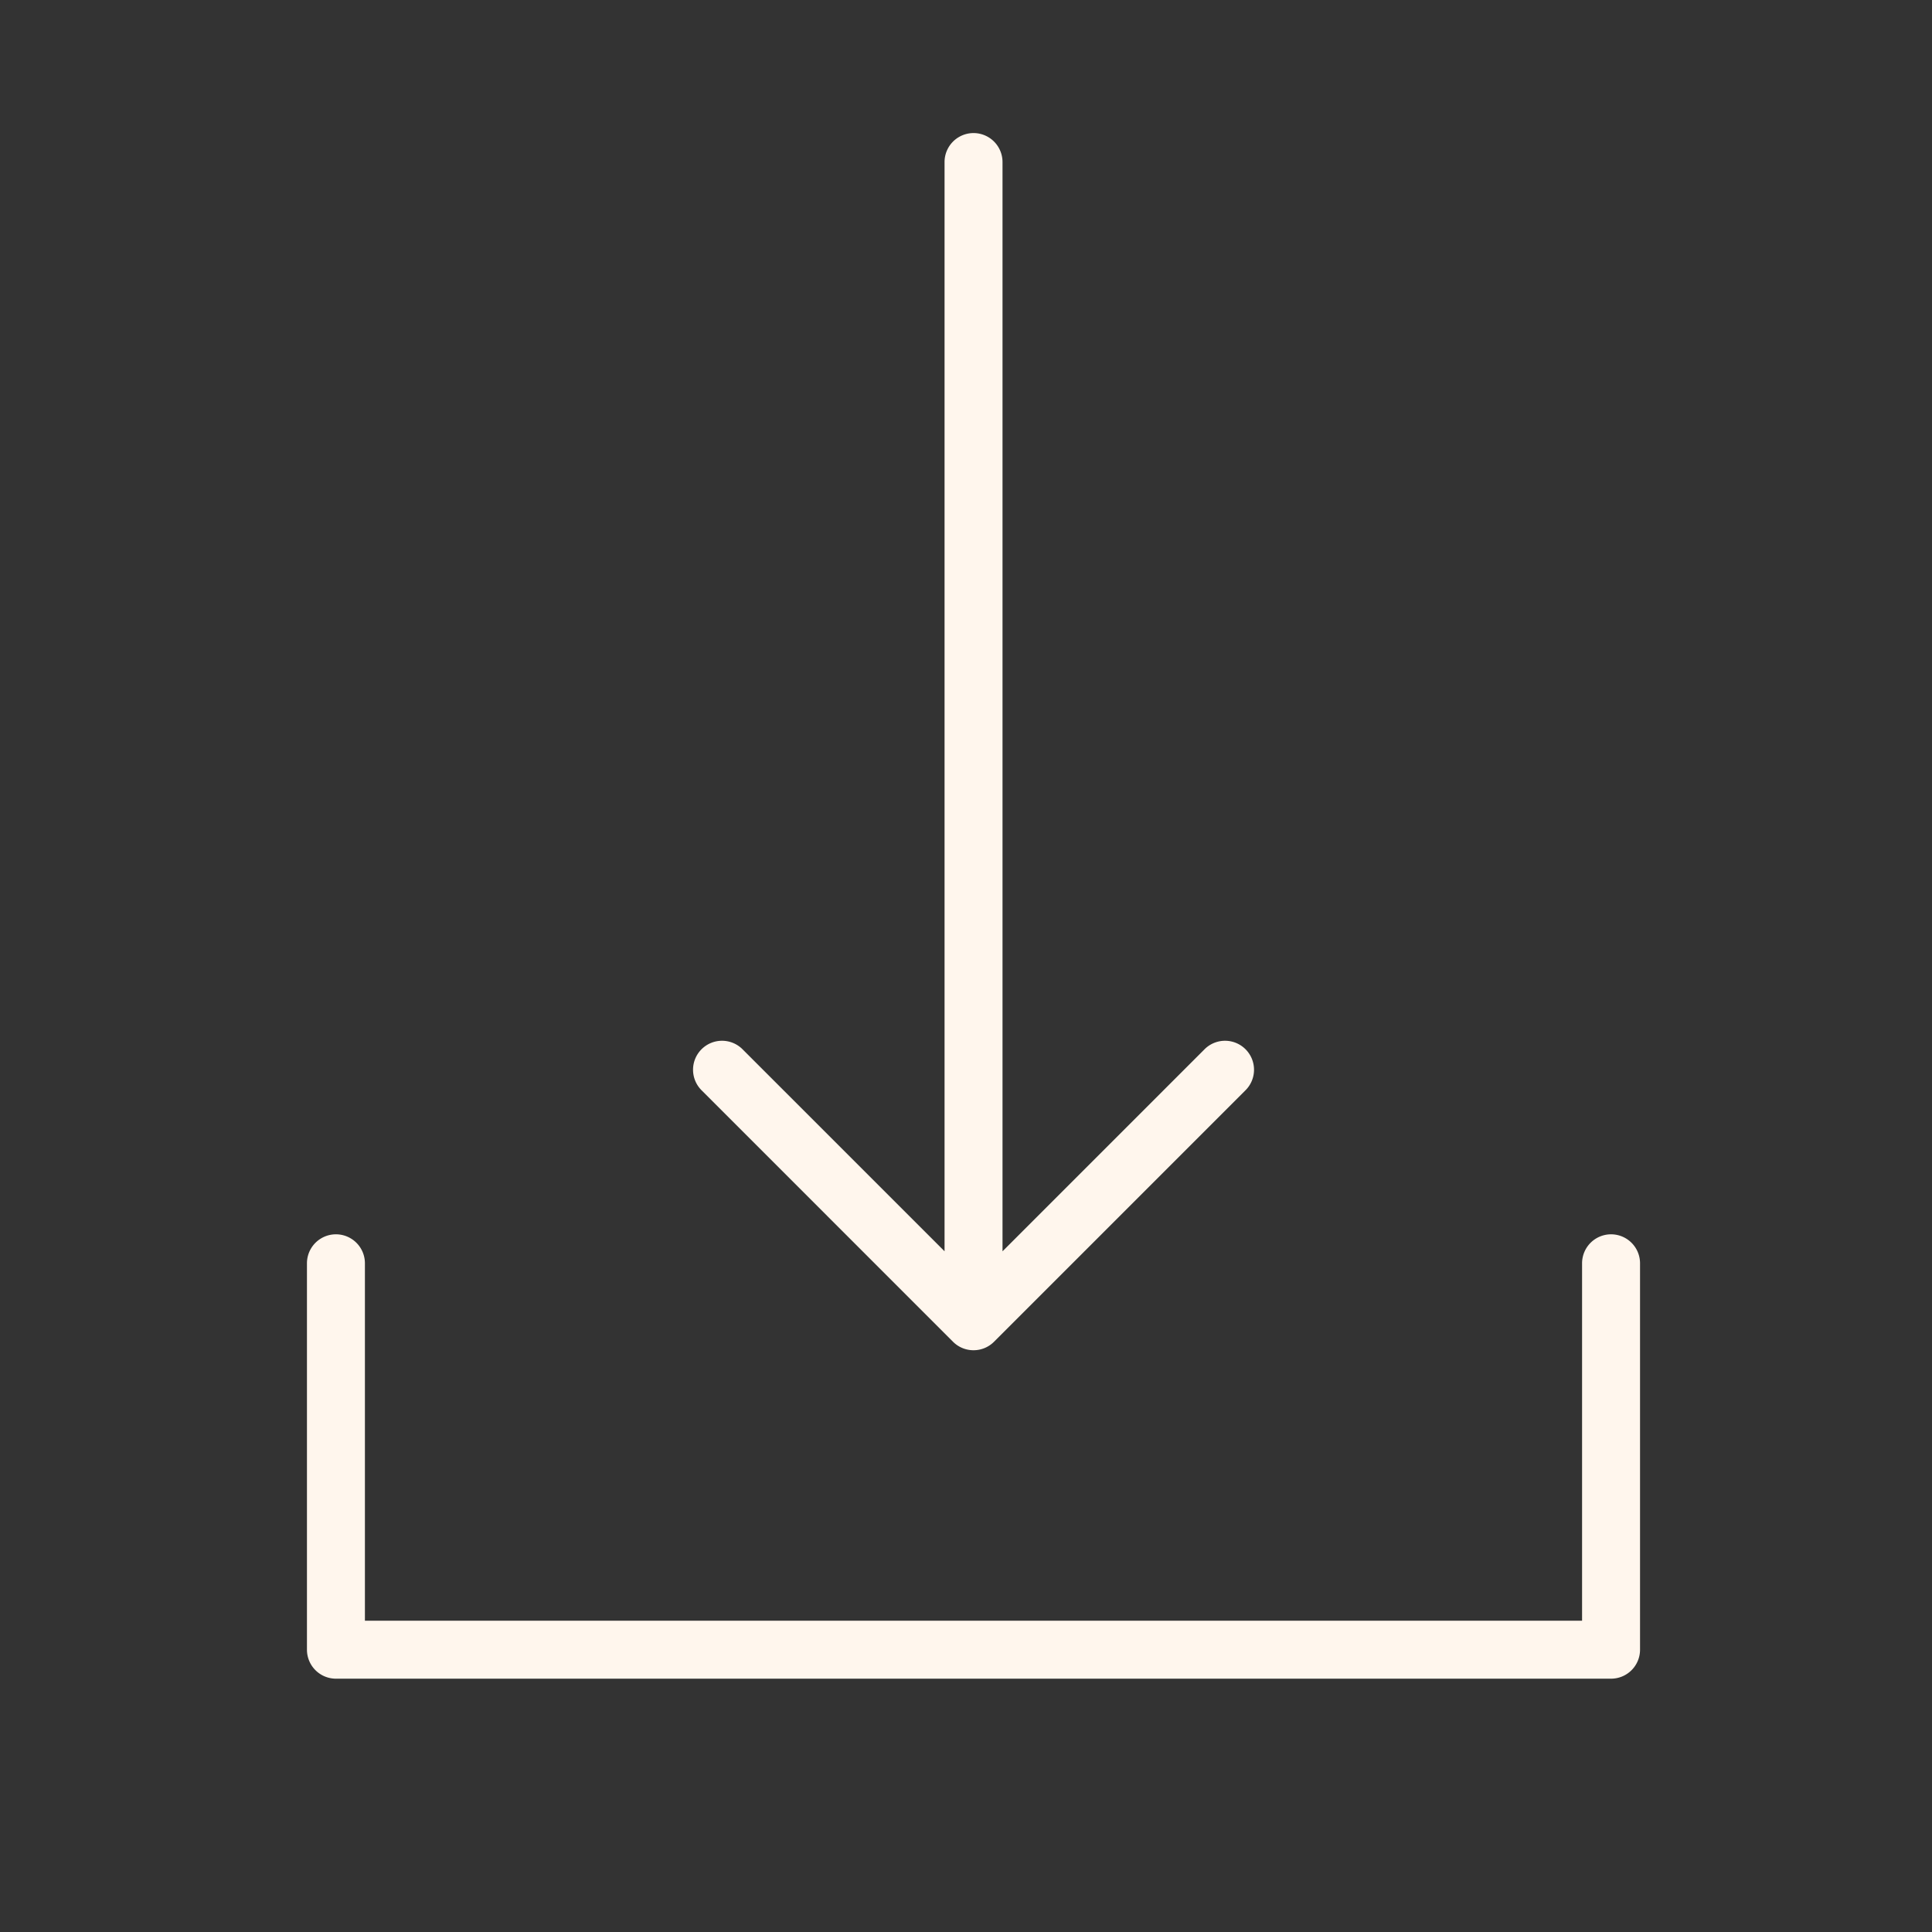 <svg xmlns="http://www.w3.org/2000/svg" viewBox="0 0 100 100" fill-rule="evenodd"><rect x="0" y="0" width="100" height="100" fill="#333333" stroke="none"/><g class="t-group-origins"><path d="M83.388 63.888a1.5 1.5 0 0 0-1.5 1.5v18.5h-63v-18.5a1.5 1.5 0 1 0-3 0v20a1.5 1.5 0 0 0 1.5 1.5h66a1.5 1.5 0 0 0 1.5-1.5v-20a1.5 1.5 0 0 0-1.5-1.5z" stroke-width="0" stroke="#fff6ed" fill="#fff6ed" stroke-width-old="0"></path><path d="M49.328 69.449c.293.293.677.439 1.061.439s.768-.146 1.061-.439l13-13a1.5 1.5 0 1 0-2.121-2.121L51.89 64.767V8.388a1.5 1.5 0 1 0-3 0v56.379L38.451 54.328a1.5 1.5 0 1 0-2.121 2.121l12.998 13z" stroke-width="0" stroke="#fff6ed" fill="#fff6ed" stroke-width-old="0"></path></g></svg>
